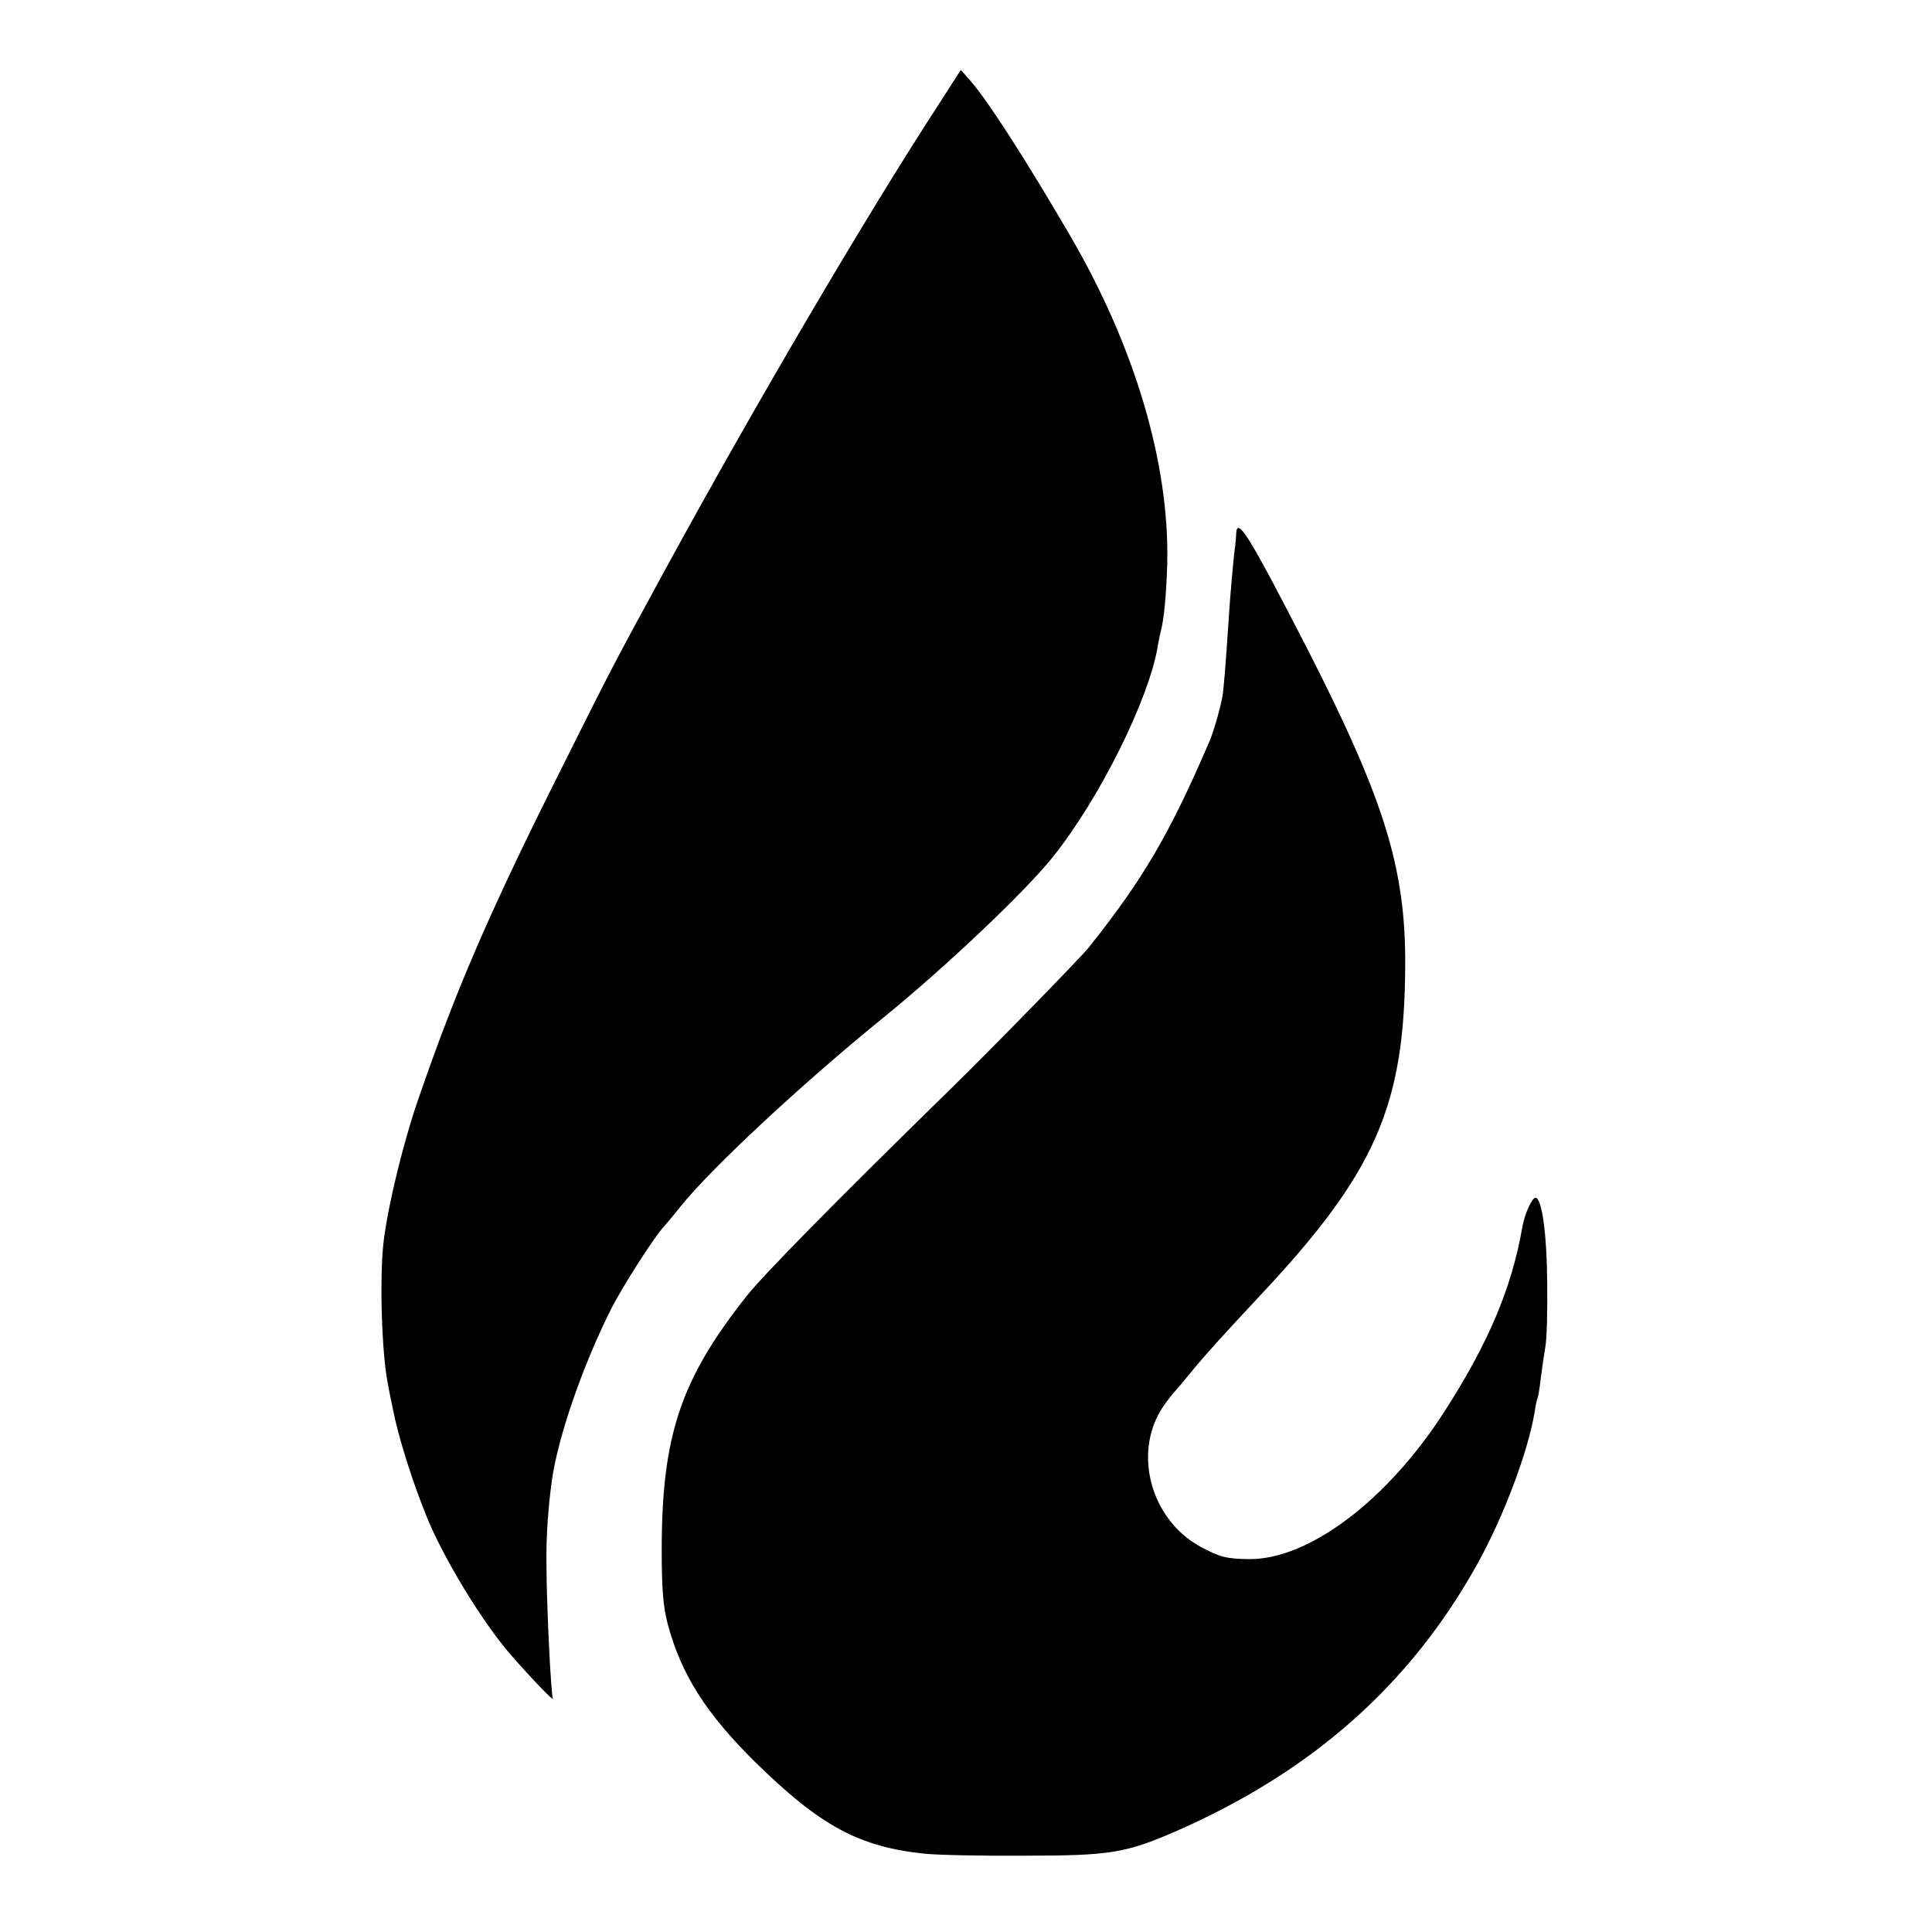 <?xml version="1.0" standalone="no"?>
<!DOCTYPE svg PUBLIC "-//W3C//DTD SVG 20010904//EN"
 "http://www.w3.org/TR/2001/REC-SVG-20010904/DTD/svg10.dtd">
<svg version="1.0" xmlns="http://www.w3.org/2000/svg"
 width="600pt" height="600pt" viewBox="0 0 600 600"
 preserveAspectRatio="xMidYMid meet">
<g transform="translate(0,600) scale(0.1,-0.1)"
fill="#000000" stroke="none">
<path d="M2914 5674 c-227 -349 -568 -930 -846 -1439 -166 -305 -166 -305
-316 -605 -226 -450 -332 -693 -450 -1035 -48 -137 -95 -329 -110 -445 -14
-110 -7 -354 13 -450 2 -14 10 -50 16 -80 16 -82 59 -219 102 -325 52 -131
175 -333 264 -435 61 -70 136 -148 130 -135 -6 12 -20 298 -20 420 -1 80 5
172 17 258 19 135 96 357 183 530 34 68 136 228 165 258 7 8 31 36 53 64 96
119 375 379 630 586 192 156 443 394 525 498 145 181 297 488 325 651 3 19 8
42 10 50 10 37 17 113 20 210 7 310 -100 672 -301 1017 -137 235 -253 415
-306 477 l-34 39 -70 -109z"/>
<path d="M3839 4343 c0 -10 -2 -27 -3 -38 -5 -34 -16 -157 -21 -240 -9 -136
-15 -209 -19 -230 -8 -41 -28 -111 -41 -140 -124 -288 -206 -427 -375 -639
-28 -34 -297 -310 -431 -441 -356 -348 -581 -577 -631 -641 -205 -259 -263
-434 -263 -789 0 -124 5 -176 19 -230 42 -156 119 -277 272 -428 202 -198 322
-263 527 -284 40 -4 178 -7 307 -6 268 0 315 8 470 75 423 185 728 454 937
829 83 149 159 352 179 474 3 22 8 43 10 46 1 3 6 30 9 59 4 30 10 73 14 96 5
23 7 113 6 200 -1 154 -17 264 -36 264 -12 0 -35 -52 -42 -95 -33 -187 -105
-357 -242 -570 -177 -275 -420 -458 -605 -457 -72 1 -91 6 -151 38 -160 87
-214 303 -111 444 14 19 28 37 32 40 3 3 25 30 50 60 47 57 98 113 211 234
360 383 451 590 453 1026 2 303 -65 517 -304 985 -179 348 -218 413 -221 358z"/>
</g>
</svg>
